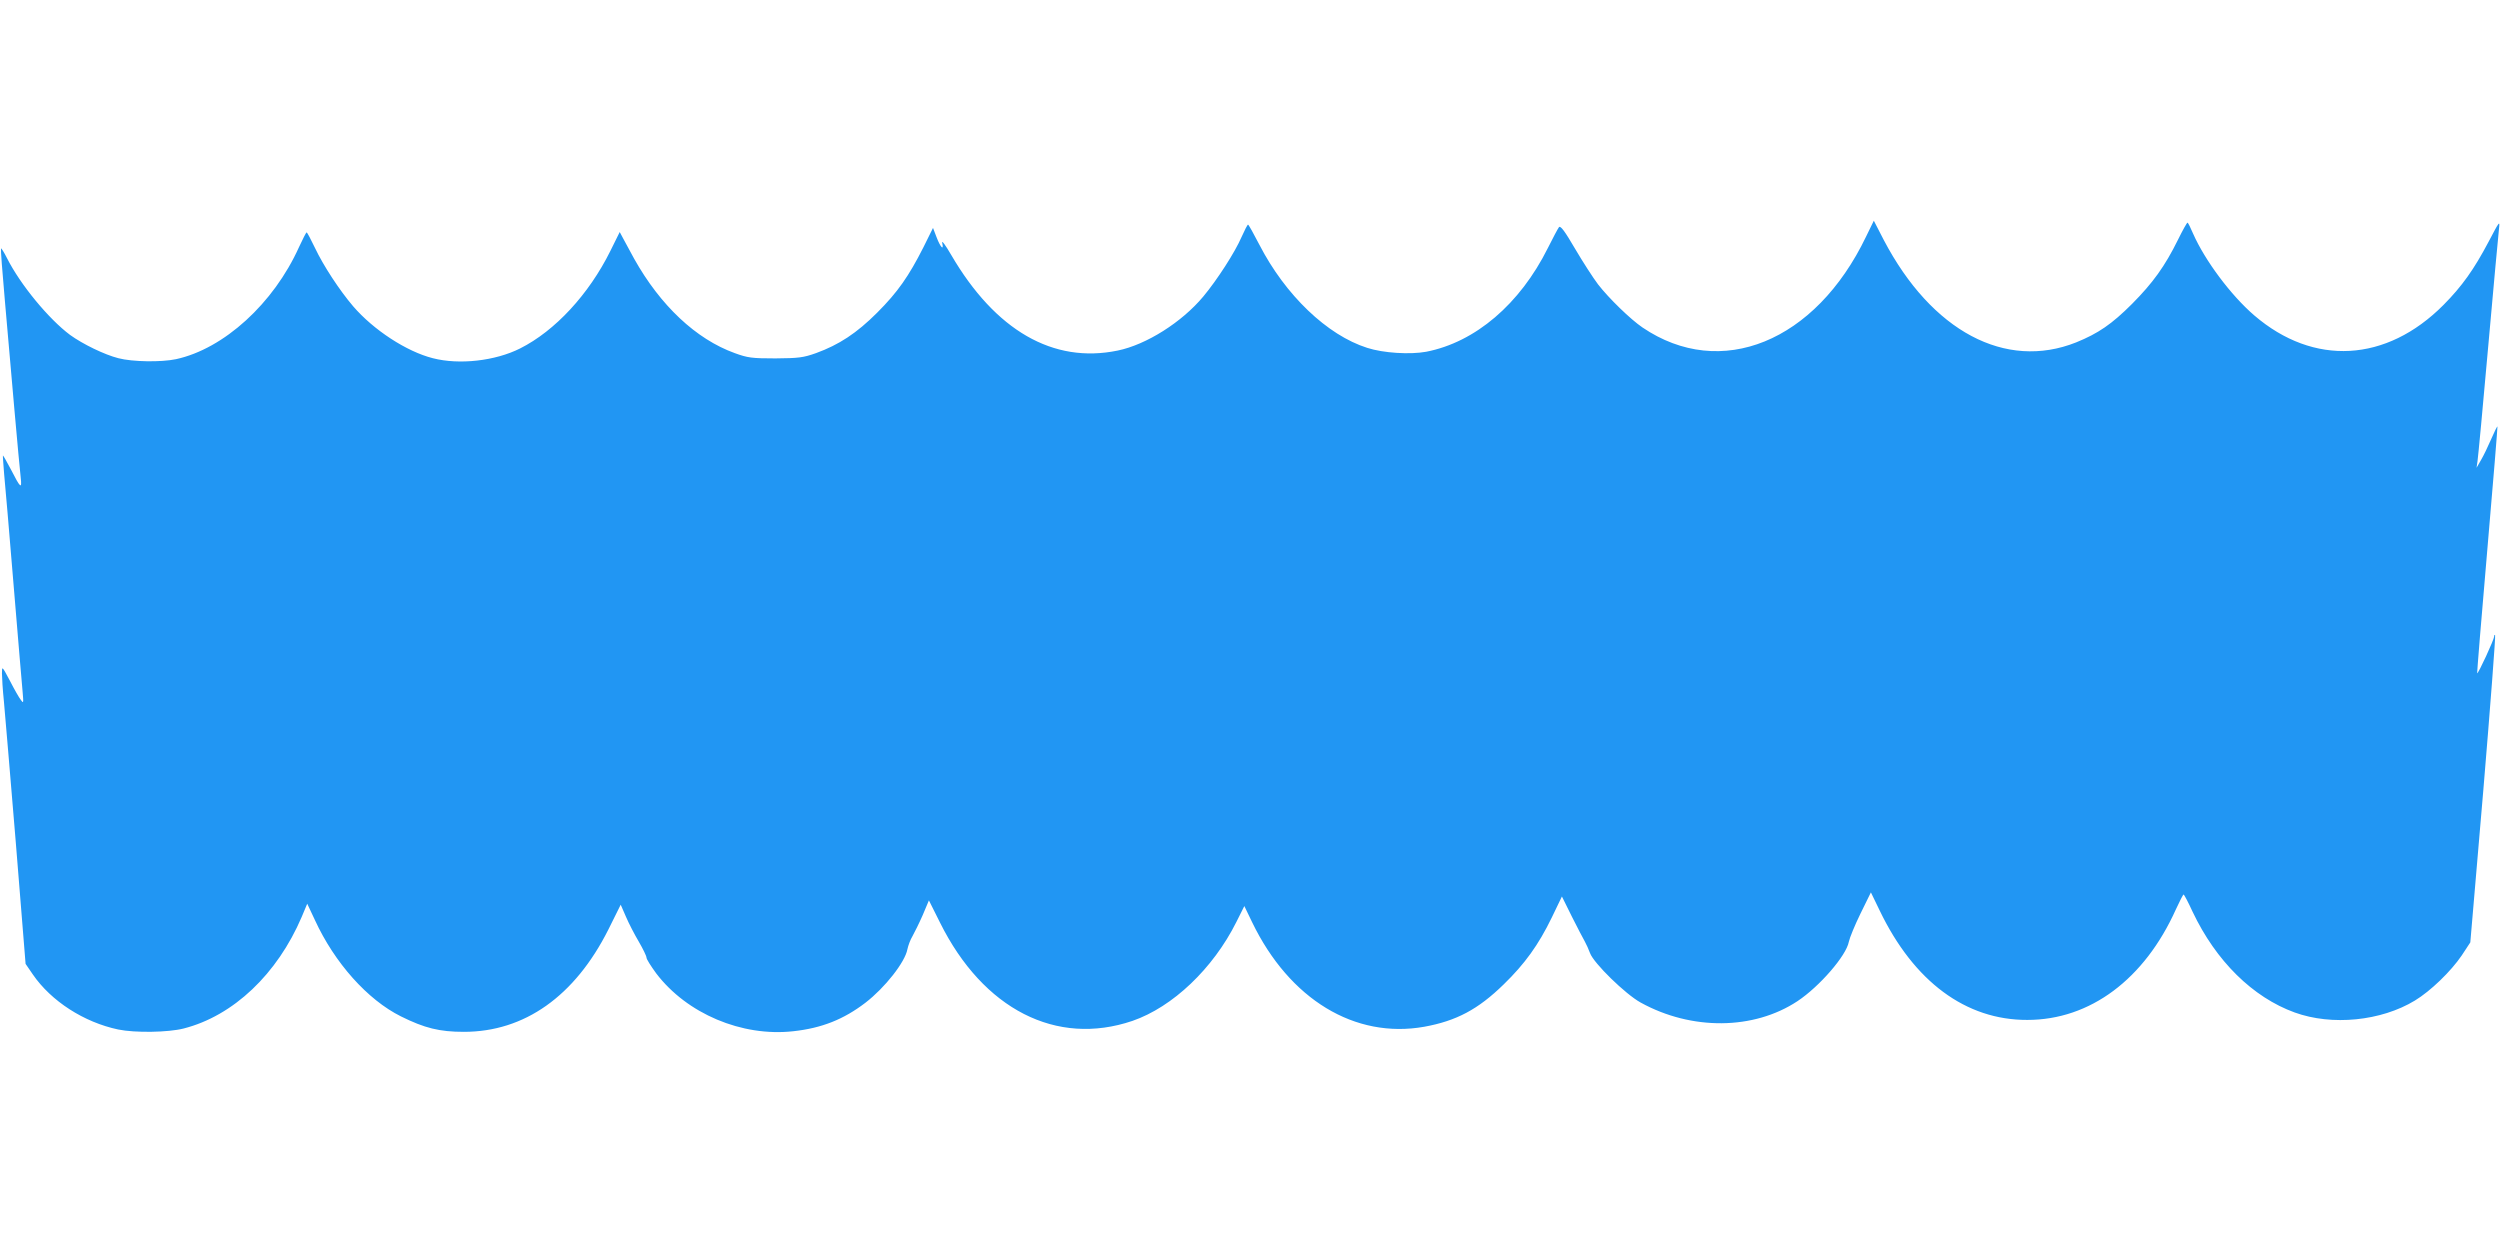 <?xml version="1.0" standalone="no"?>
<!DOCTYPE svg PUBLIC "-//W3C//DTD SVG 20010904//EN"
 "http://www.w3.org/TR/2001/REC-SVG-20010904/DTD/svg10.dtd">
<svg version="1.0" xmlns="http://www.w3.org/2000/svg"
 width="1280pt" height="640pt" viewBox="0 0 1280 640"
 preserveAspectRatio="xMidYMid meet">
<g transform="translate(0,640) scale(0.1,-0.1)"
fill="#2196f3" stroke="none">
<path d="M9554 5188 c-259 -539 -744 -736 -1144 -465 -62 42 -173 150 -228
221 -25 33 -78 115 -118 183 -52 89 -74 119 -82 110 -5 -6 -31 -55 -57 -107
-143 -287 -371 -482 -623 -531 -82 -15 -219 -7 -302 20 -205 65 -419 270 -552
528 -29 56 -55 103 -58 103 -3 0 -18 -29 -33 -63 -34 -79 -126 -221 -196 -305
-110 -132 -292 -247 -439 -277 -330 -68 -626 103 -852 490 -29 50 -49 77 -46
62 10 -43 -9 -24 -29 29 l-18 47 -49 -99 c-75 -148 -131 -229 -237 -335 -105
-105 -195 -164 -313 -207 -65 -23 -88 -26 -208 -27 -121 0 -142 3 -208 27
-199 72 -381 244 -515 483 -23 42 -49 90 -58 107 l-16 30 -48 -97 c-110 -222
-283 -409 -462 -499 -127 -64 -312 -85 -447 -50 -134 34 -303 144 -408 266
-70 82 -153 209 -195 298 -21 44 -40 80 -43 80 -3 0 -20 -34 -39 -75 -130
-289 -385 -521 -630 -574 -75 -16 -223 -14 -295 5 -71 18 -182 72 -247 119
-110 82 -255 258 -323 393 -15 30 -29 52 -31 50 -2 -2 7 -123 20 -268 13 -146
35 -398 49 -560 14 -162 29 -317 32 -345 7 -62 -1 -55 -51 43 -21 40 -39 71
-40 70 -1 -2 2 -43 6 -93 5 -49 27 -308 49 -575 22 -267 43 -512 46 -545 5
-55 4 -58 -9 -39 -9 11 -34 55 -56 98 -41 77 -41 77 -41 38 0 -21 4 -85 10
-143 5 -57 33 -383 61 -724 l50 -620 37 -54 c94 -137 262 -245 437 -282 87
-18 257 -15 335 5 255 65 480 279 605 572 l28 67 39 -83 c101 -220 270 -409
441 -494 121 -60 197 -79 322 -79 310 0 568 182 740 524 l63 127 27 -62 c14
-33 44 -91 66 -128 21 -36 39 -73 39 -81 0 -8 23 -44 50 -81 157 -206 438
-325 701 -296 147 16 259 61 370 146 100 77 203 208 215 274 4 19 15 49 26 67
10 18 34 66 52 107 l32 76 57 -114 c221 -444 596 -635 985 -503 206 71 413
268 532 506 l41 82 40 -83 c191 -395 526 -598 881 -535 165 30 276 89 407 217
108 105 178 202 246 342 l52 108 51 -103 c28 -56 58 -113 66 -127 8 -14 20
-41 27 -60 19 -52 181 -210 259 -253 261 -144 579 -141 803 7 113 75 250 233
263 304 4 20 31 86 60 145 l53 108 45 -93 c175 -364 441 -561 756 -560 321 0
600 208 761 567 19 41 36 75 39 75 3 0 24 -40 46 -88 120 -253 308 -438 523
-516 191 -69 442 -44 615 61 81 49 185 150 240 231 l44 67 67 784 c36 431 63
786 60 789 -3 3 -5 0 -5 -7 0 -15 -82 -193 -87 -188 -1 2 22 287 52 632 30
346 53 630 52 631 -2 2 -16 -27 -32 -64 -16 -37 -39 -85 -52 -107 l-23 -40 5
35 c3 19 28 285 55 590 27 305 52 575 55 600 5 42 2 38 -53 -67 -76 -144 -137
-229 -231 -324 -293 -295 -665 -315 -969 -54 -120 103 -253 282 -313 418 -13
31 -26 57 -29 57 -3 0 -25 -39 -48 -86 -68 -138 -129 -222 -236 -330 -104
-104 -173 -151 -286 -197 -362 -144 -740 57 -985 524 l-51 99 -40 -82z"/>
</g>
</svg>
